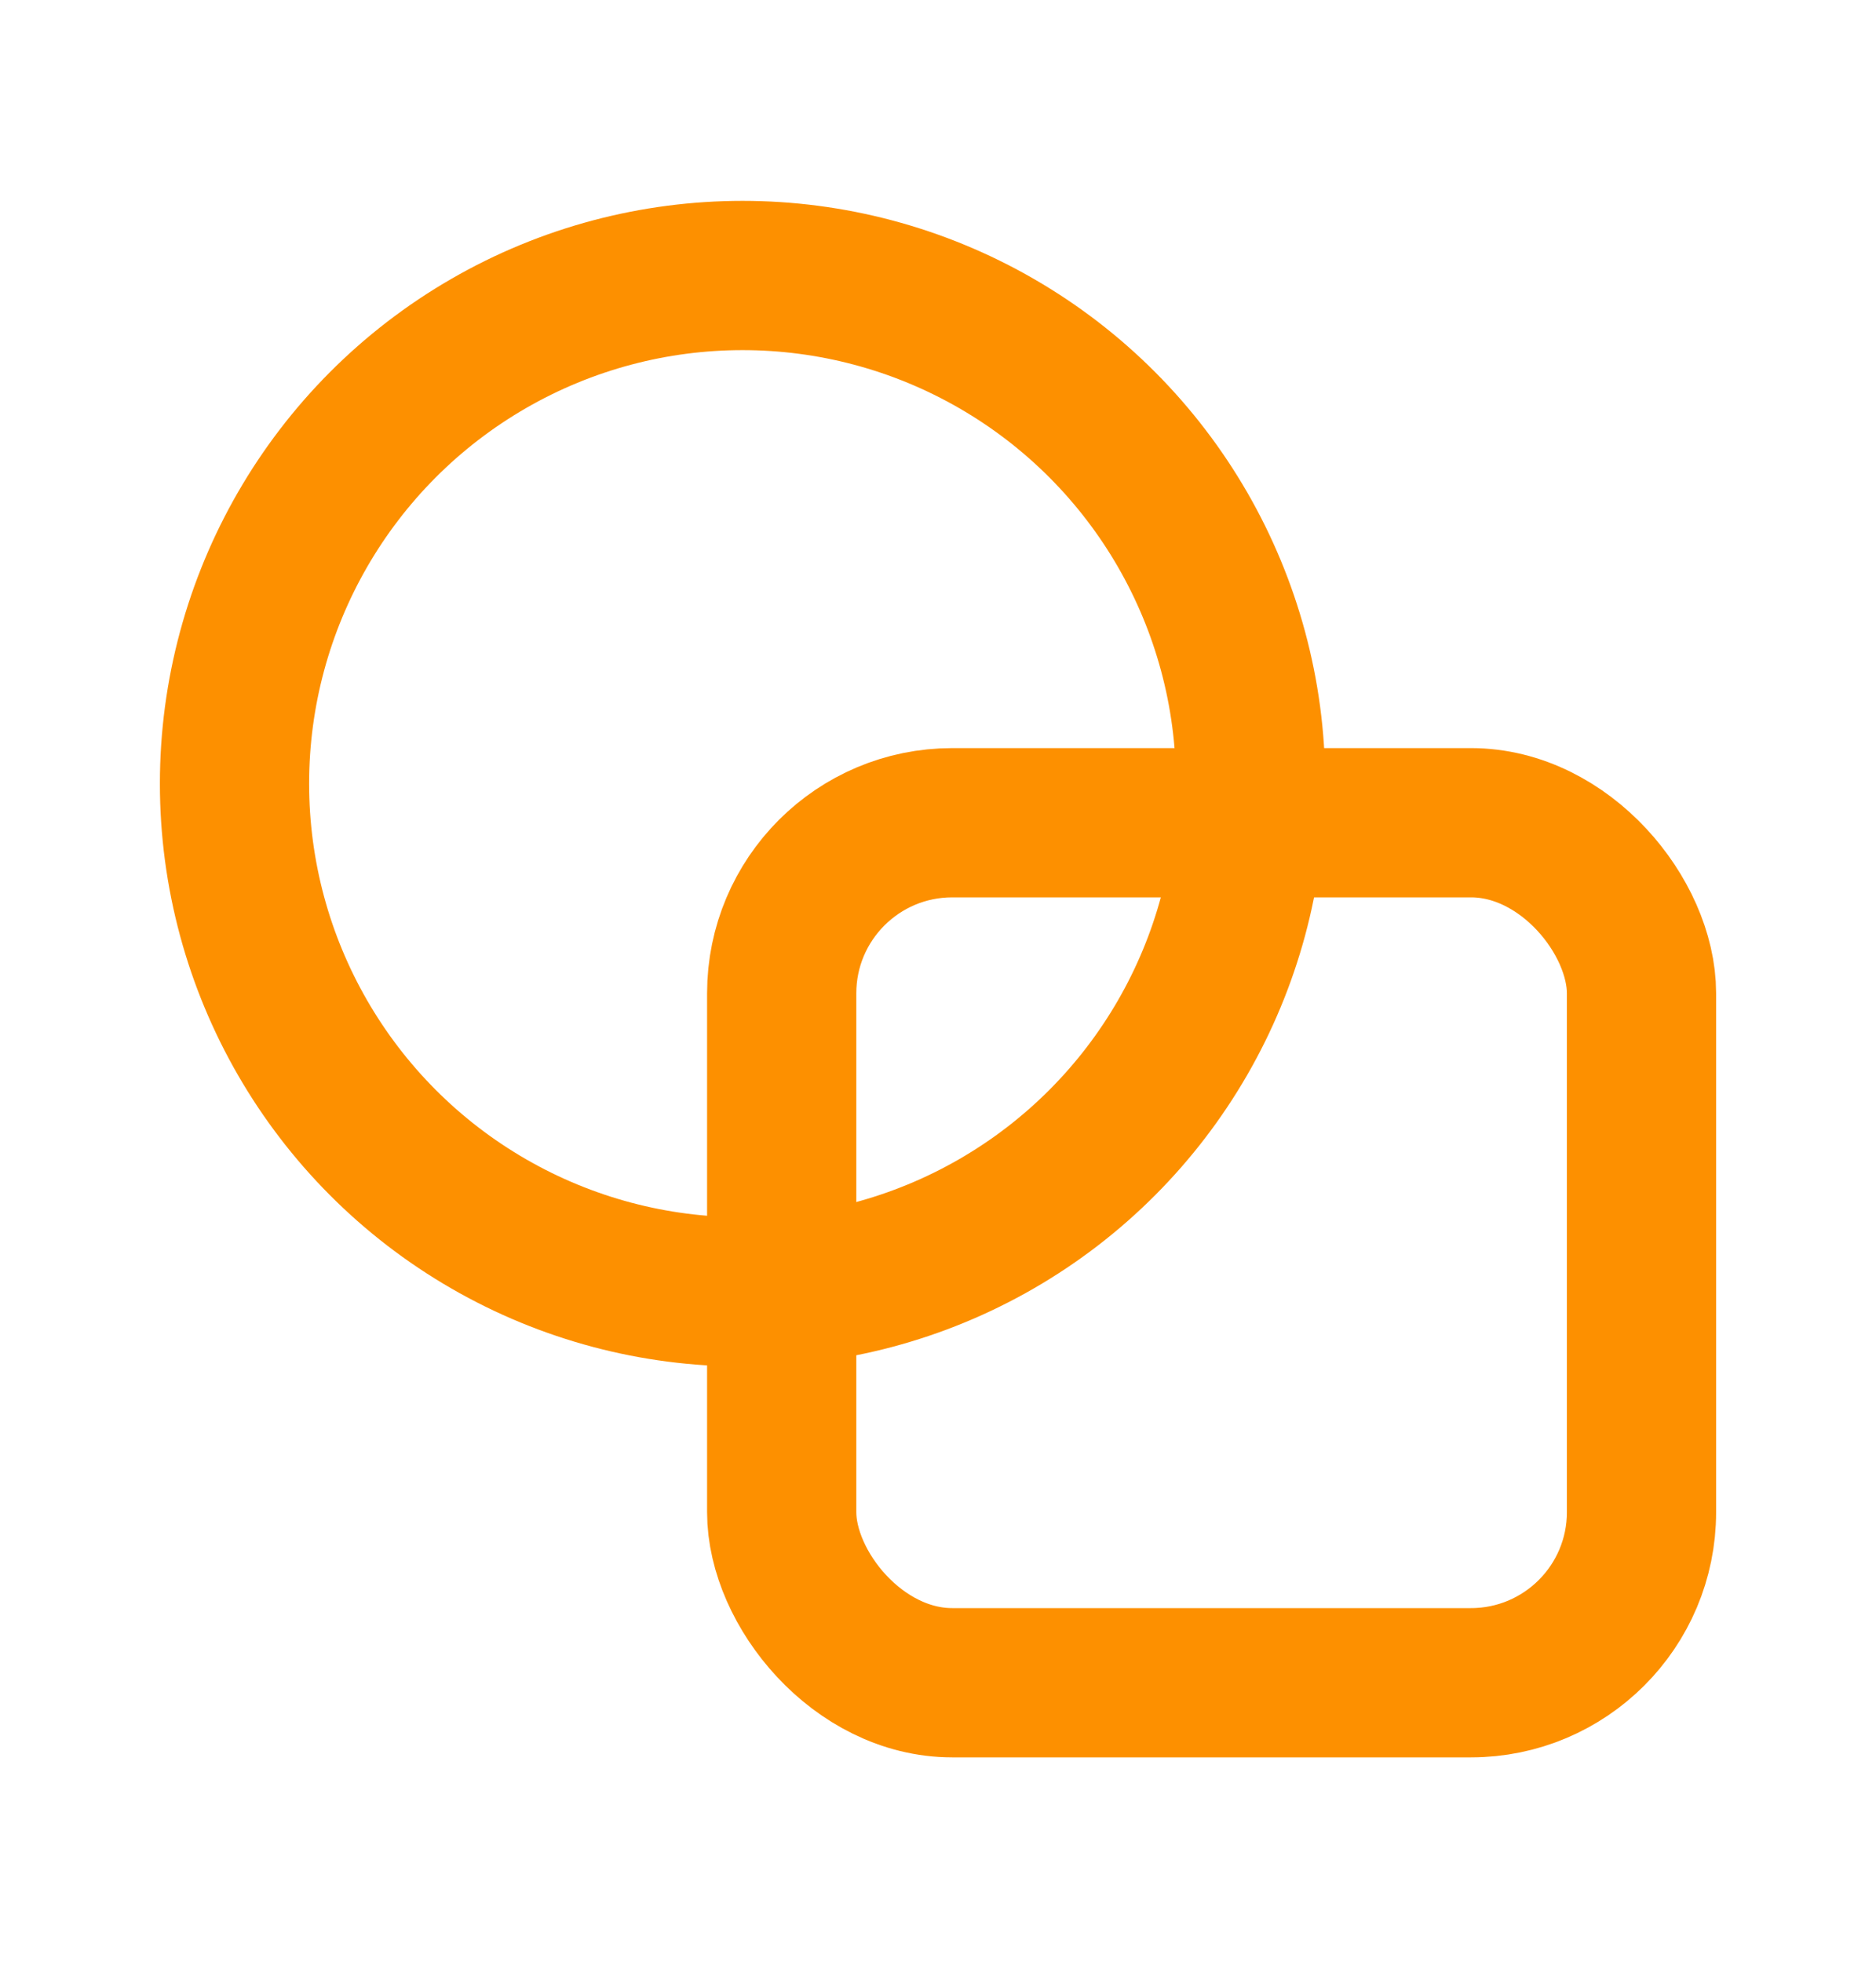 <svg width="22" height="23" viewBox="0 0 22 23" fill="none" xmlns="http://www.w3.org/2000/svg">
<circle cx="8.708" cy="9.188" r="5.958" stroke="#FD9000" stroke-width="1.75" stroke-linecap="round" stroke-linejoin="round"/>
<rect x="9.167" y="9.646" width="10.083" height="10.083" rx="2" stroke="#FD9000" stroke-width="1.75" stroke-linecap="round" stroke-linejoin="round"/>
</svg>
